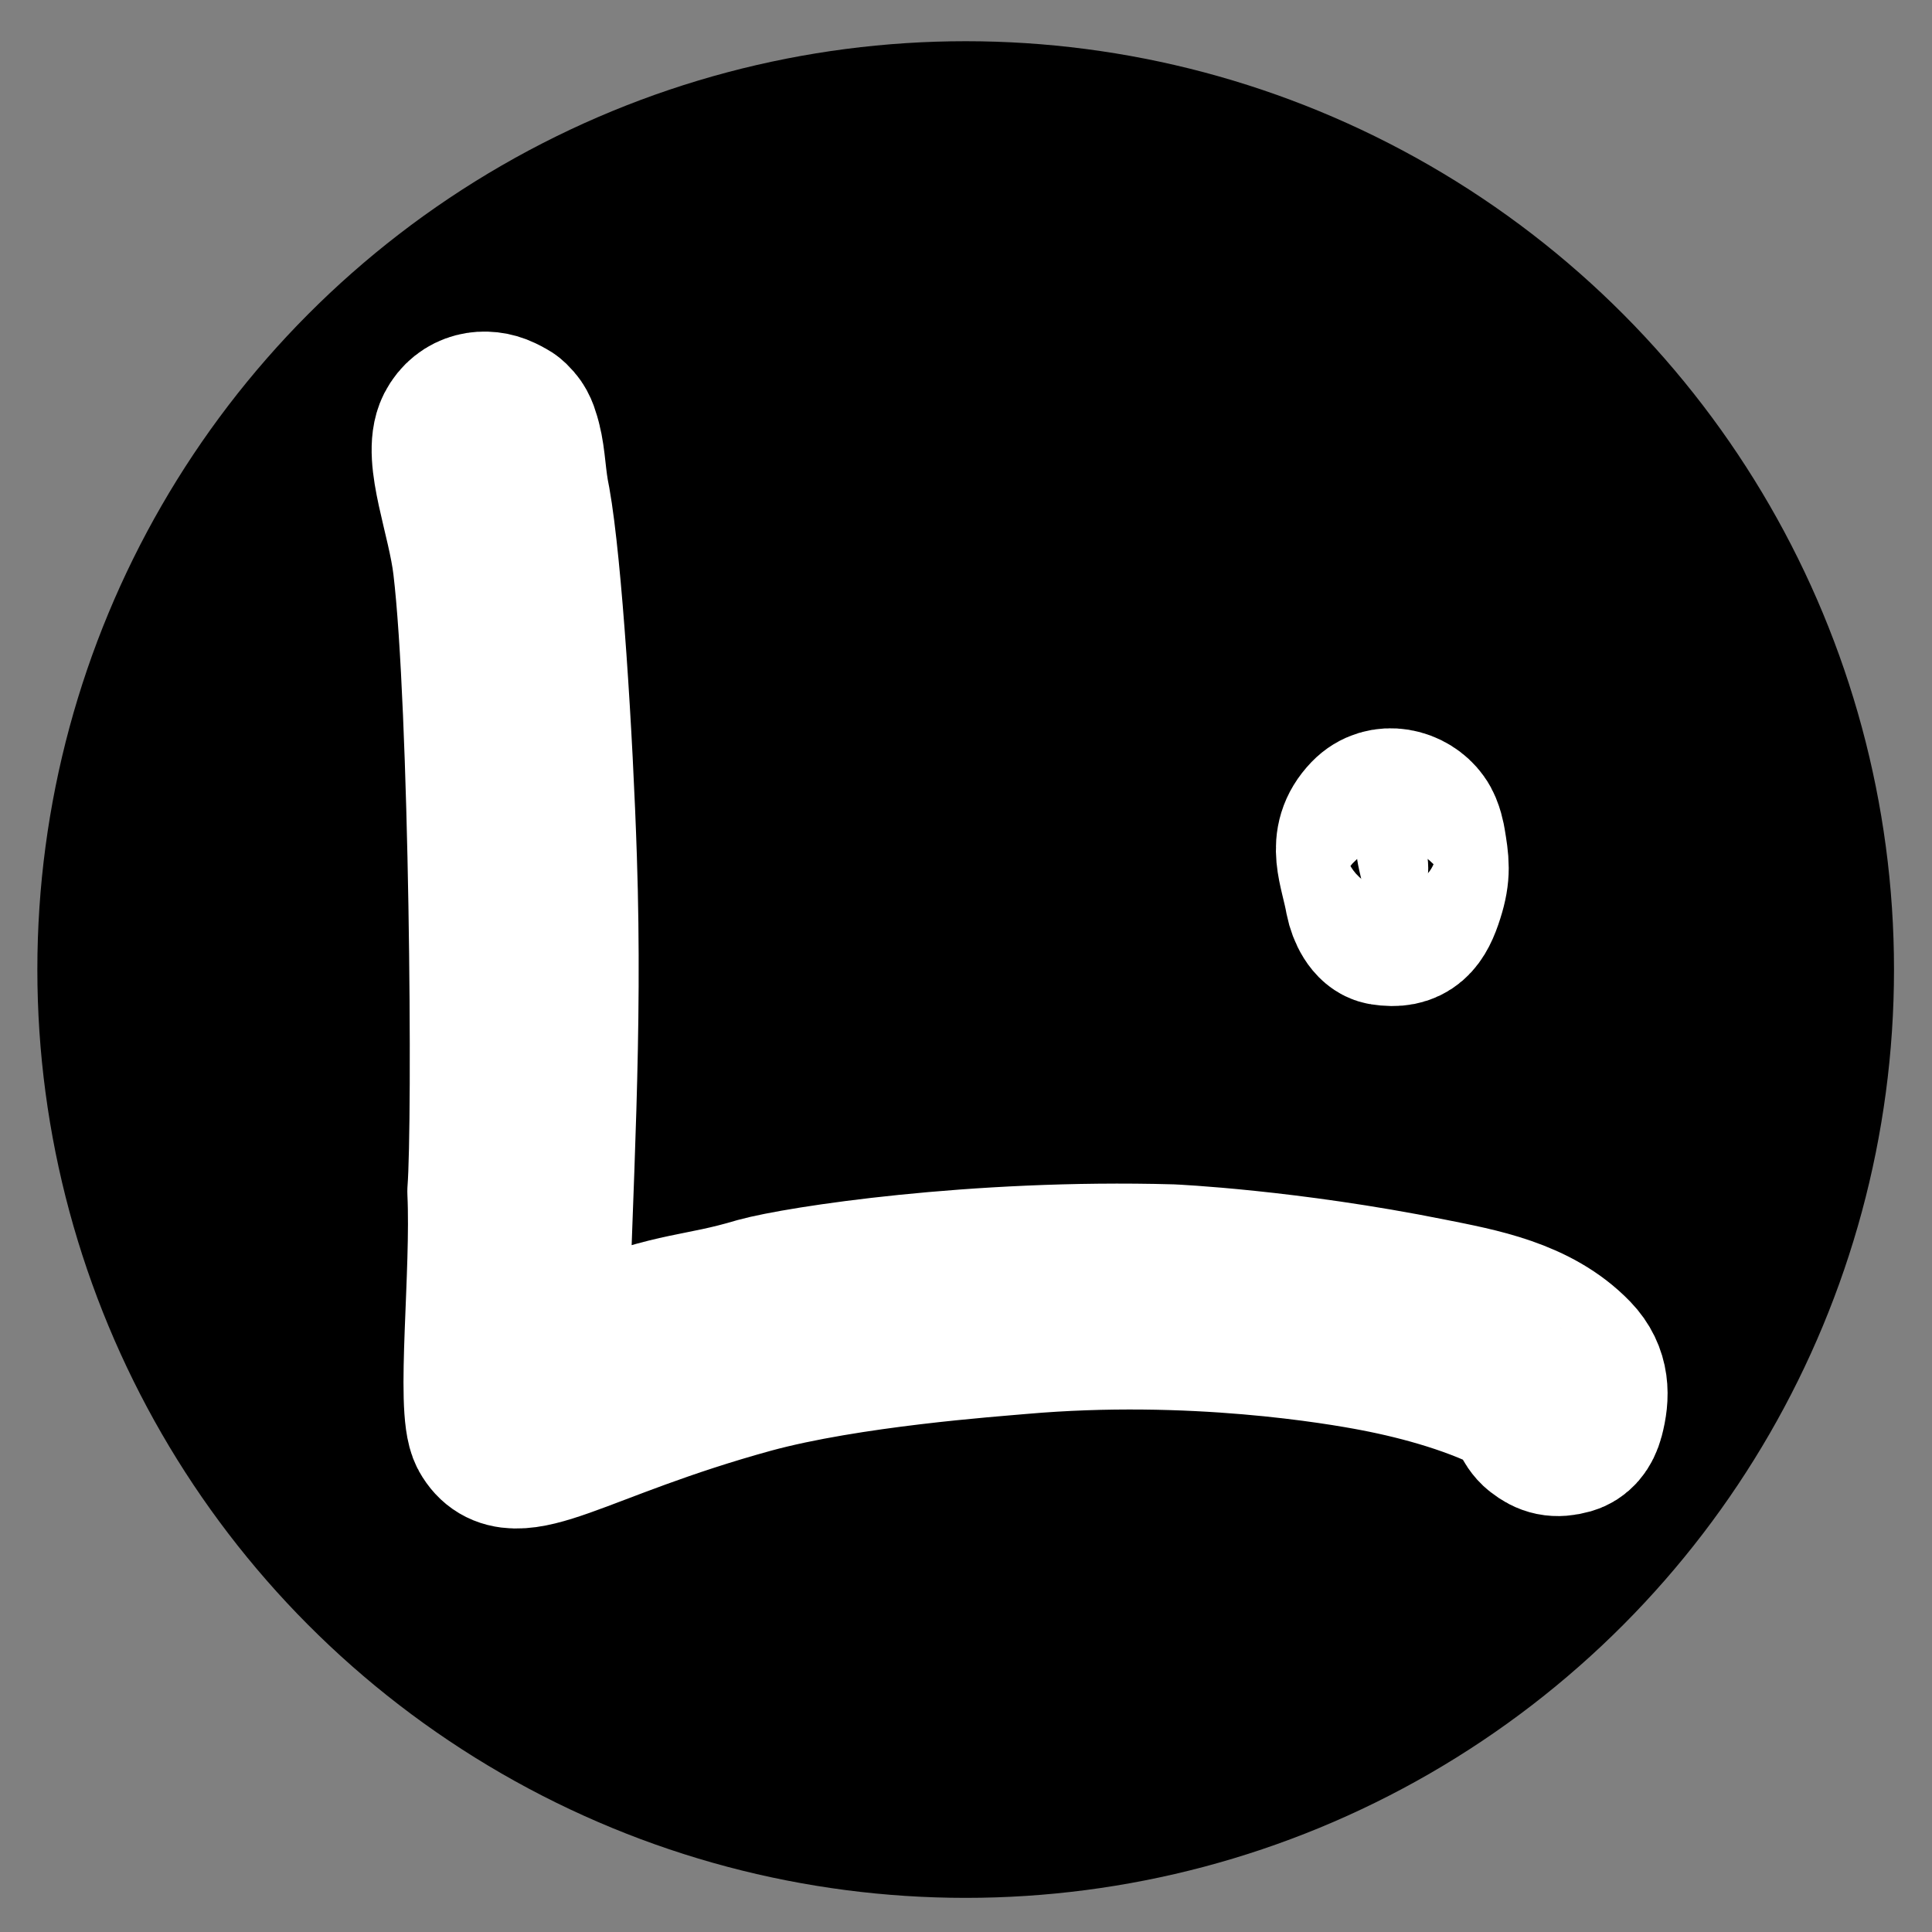 <?xml version="1.0" encoding="utf-8"?>
<!-- Generator: Adobe Illustrator 27.0.1, SVG Export Plug-In . SVG Version: 6.00 Build 0)  -->
<svg version="1.1" id="Layer_1" xmlns="http://www.w3.org/2000/svg" xmlns:xlink="http://www.w3.org/1999/xlink" x="0px" y="0px"
	 viewBox="0 0 600 600" style="enable-background:new 0 0 600 600;" xml:space="preserve">
<rect x="0" y="0" width="600" height="600" fill="#808080" stroke="none"/>
<style type="text/css">
	.st0{fill:#FFFFFF;stroke:#FFFFFF;stroke-width:50;stroke-linecap:round;stroke-linejoin:round;stroke-miterlimit:10;}
	.st1{fill:#FFFFFF;stroke:#FFFFFF;stroke-width:50;stroke-miterlimit:10;}
</style>
<g id="Layer_1_copy">
	<circle cx="299.9" cy="301.1" r="288.3"/>
</g>
<g id="Layer_2_copy_5">
	<path class="st0" d="M161.8,137.5c1.4,5.4,1.3,11.2,2.8,18.3c3.6,20,7,73.7,8.2,111c1.8,54.6-1.3,100-2.8,154.6
		c5-1.2,9.9-2.7,14.8-4.5c26.6-10.2,31.8-8.2,50.9-13.9c12.7-3.5,67.3-11.9,128-10.2c0,0,36,1.6,80.3,10.5c15,3,32.5,6.1,44.3,18.3
		c5.4,5.6,5.2,11.9,3.6,18c-0.9,3.4-2.6,5.1-4.7,5.7c-3.9,1.1-6.2,0.5-9-1.7c-2.5-1.9-3.7-6.2-5.2-9c-13.5-7.4-30.9-12.2-45.5-15
		c-11.4-2.2-57-10.1-110.8-5.4c-8.8,0.8-53.3,3.9-83.8,12.2c-54.6,15-73.4,31.8-80.9,18.4c-4.1-7.4,0.7-49.2-0.5-74.8
		c1.7-21.6,0.7-151.2-4.5-194.6c-1.8-15.2-9.5-33.8-5.4-41.9c3-5.8,9.2-6.6,13.8-4.4c2.4,1.2,2.6,1.2,4,2.8
		C160.8,133.5,161.3,135.7,161.8,137.5C161.8,137.6,161.8,137.5,161.8,137.5z"/>
	<path class="st1" d="M442.6,261.4c1.1,6.6,1.6,9.7-0.5,16.3c-2.3,7.3-4.9,10.7-12.4,9.5c-2.8-0.4-4.9-4.6-5.6-8.1
		c-1.8-10.1-6-17.6,1.2-25.1c4.7-4.9,12.1-2.8,15.2,1.6C442,257.6,442.6,261.4,442.6,261.4L442.6,261.4z"/>
</g>
</svg>
